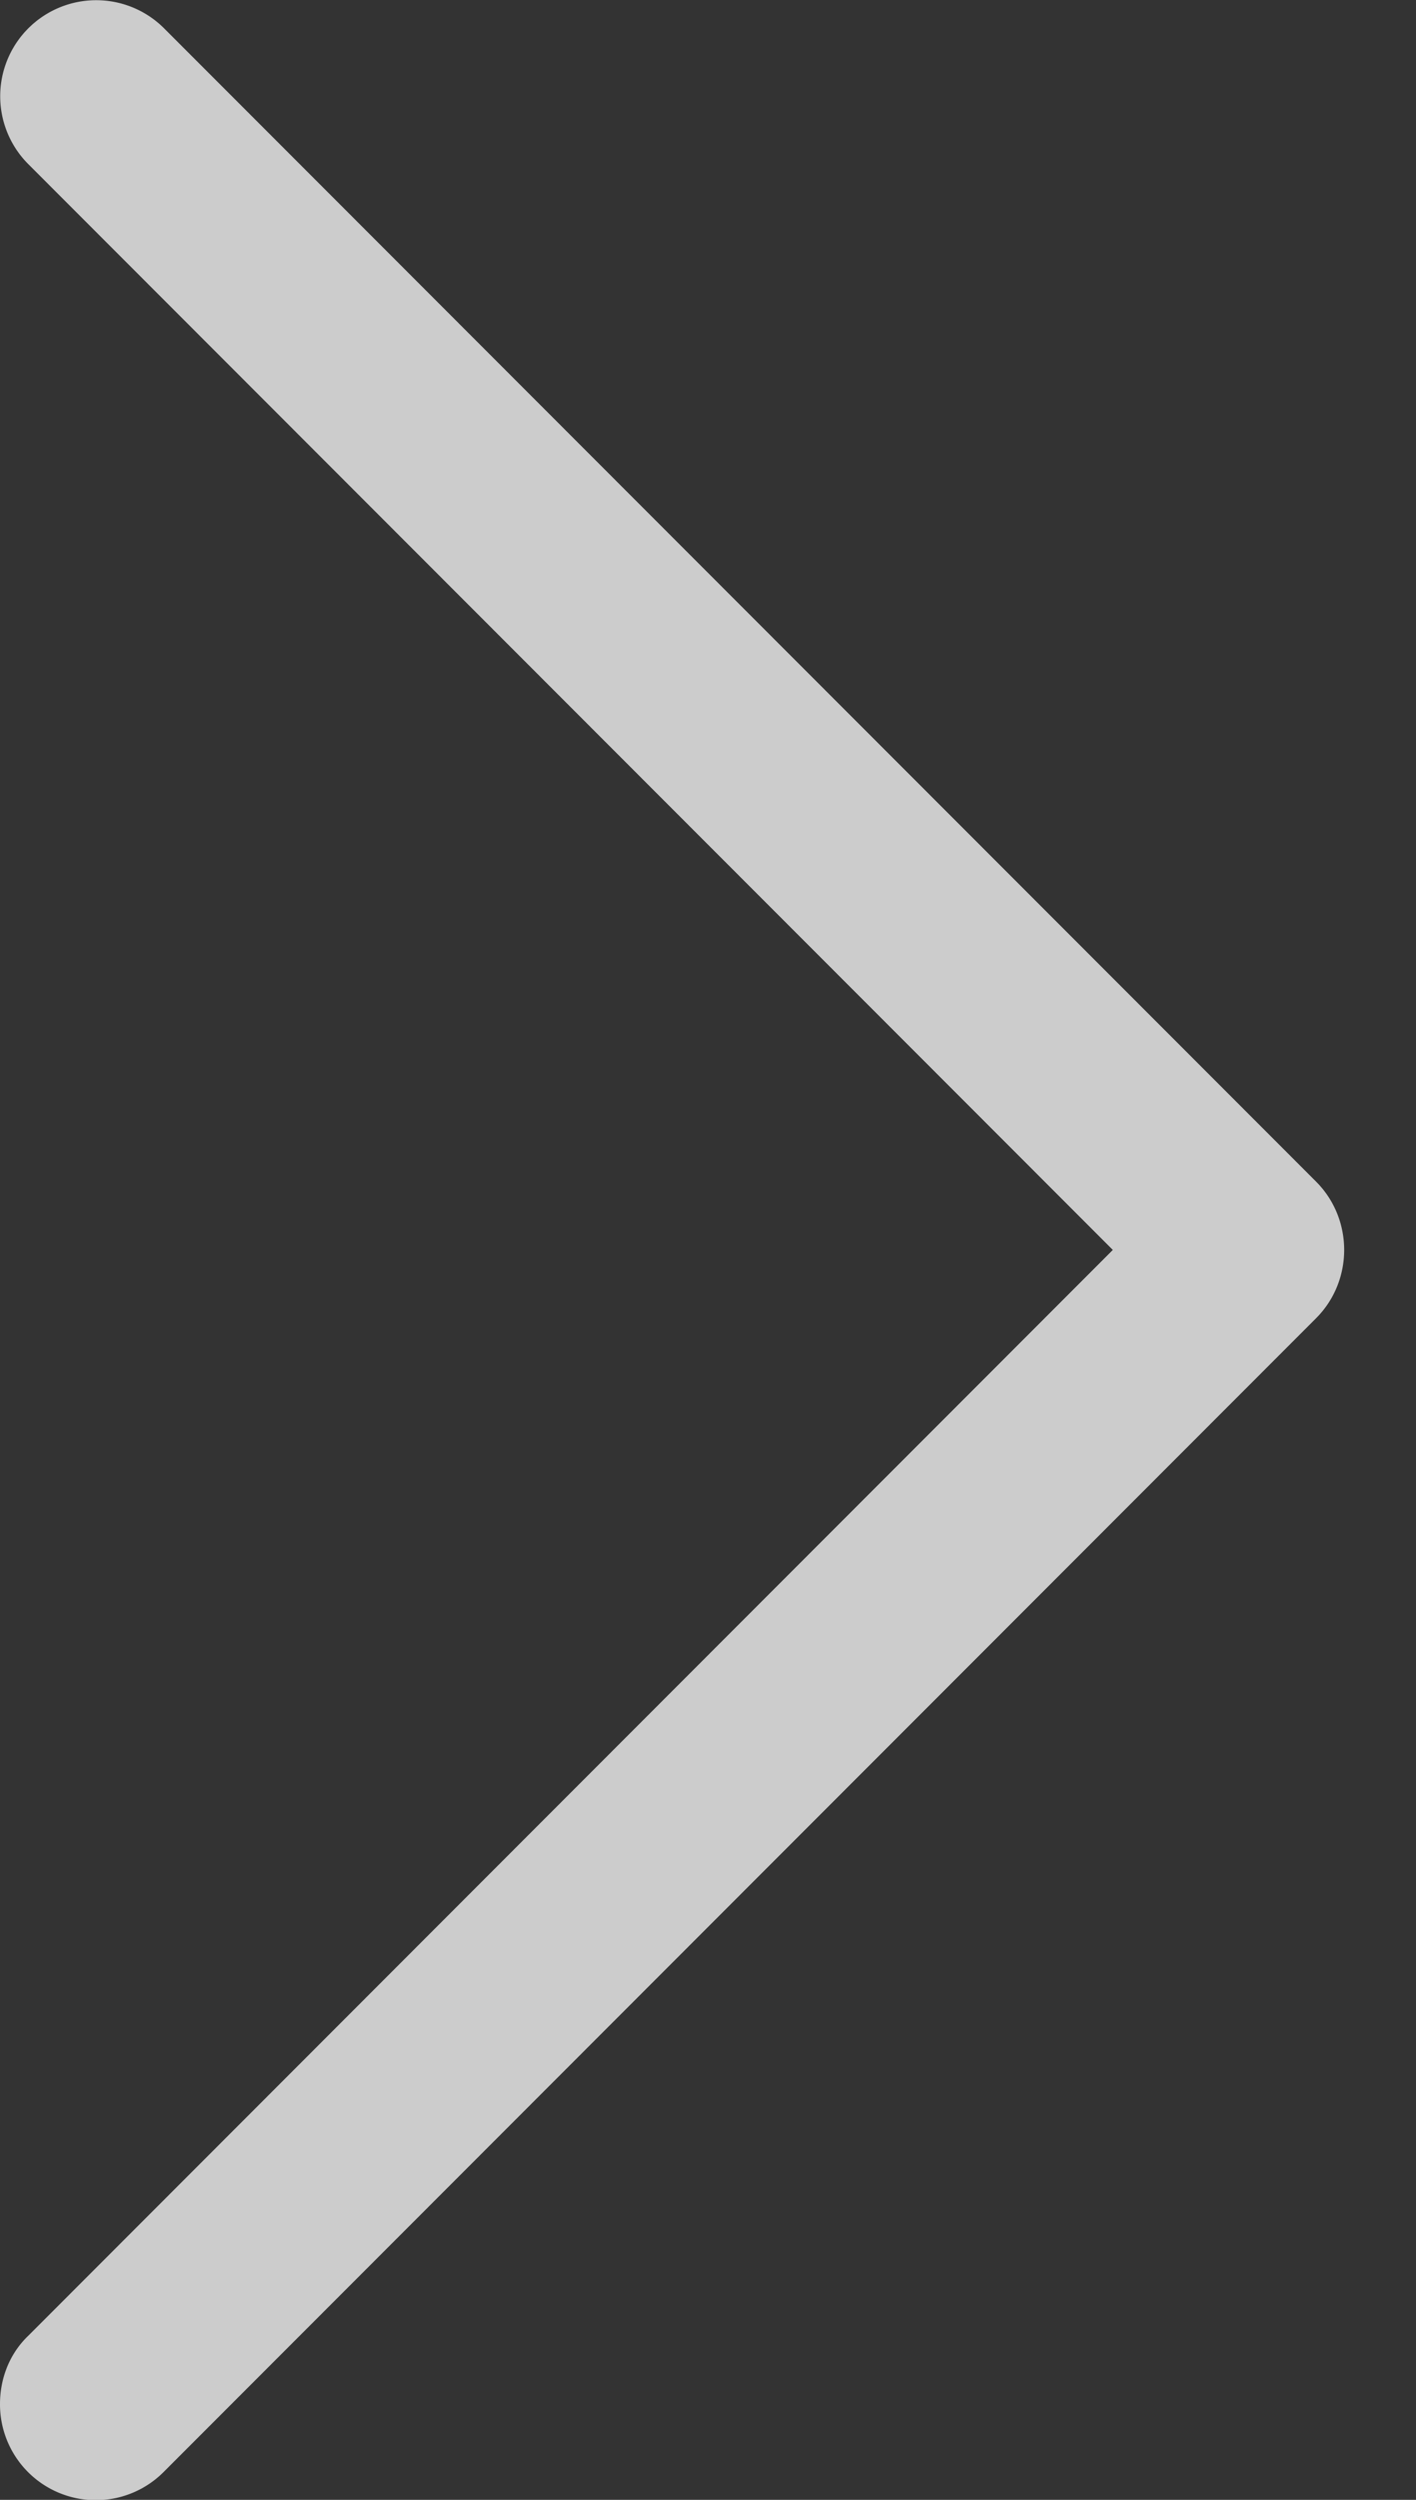 <svg xmlns="http://www.w3.org/2000/svg" width="17" height="30" viewBox="0 0 17 30"><rect x="0" y="0" width="17" height="30" fill="#333333" stroke="none"/><path fill="#fff" fill-opacity=".75" d="M0 28.85c0-.3.11-.6.34-.82L13.36 15 .34 1.97A1.15 1.15 0 0 1 1.97.34L15.8 14.18c.45.45.45 1.19 0 1.64L1.97 29.66A1.15 1.15 0 0 1 0 28.85"/></svg>